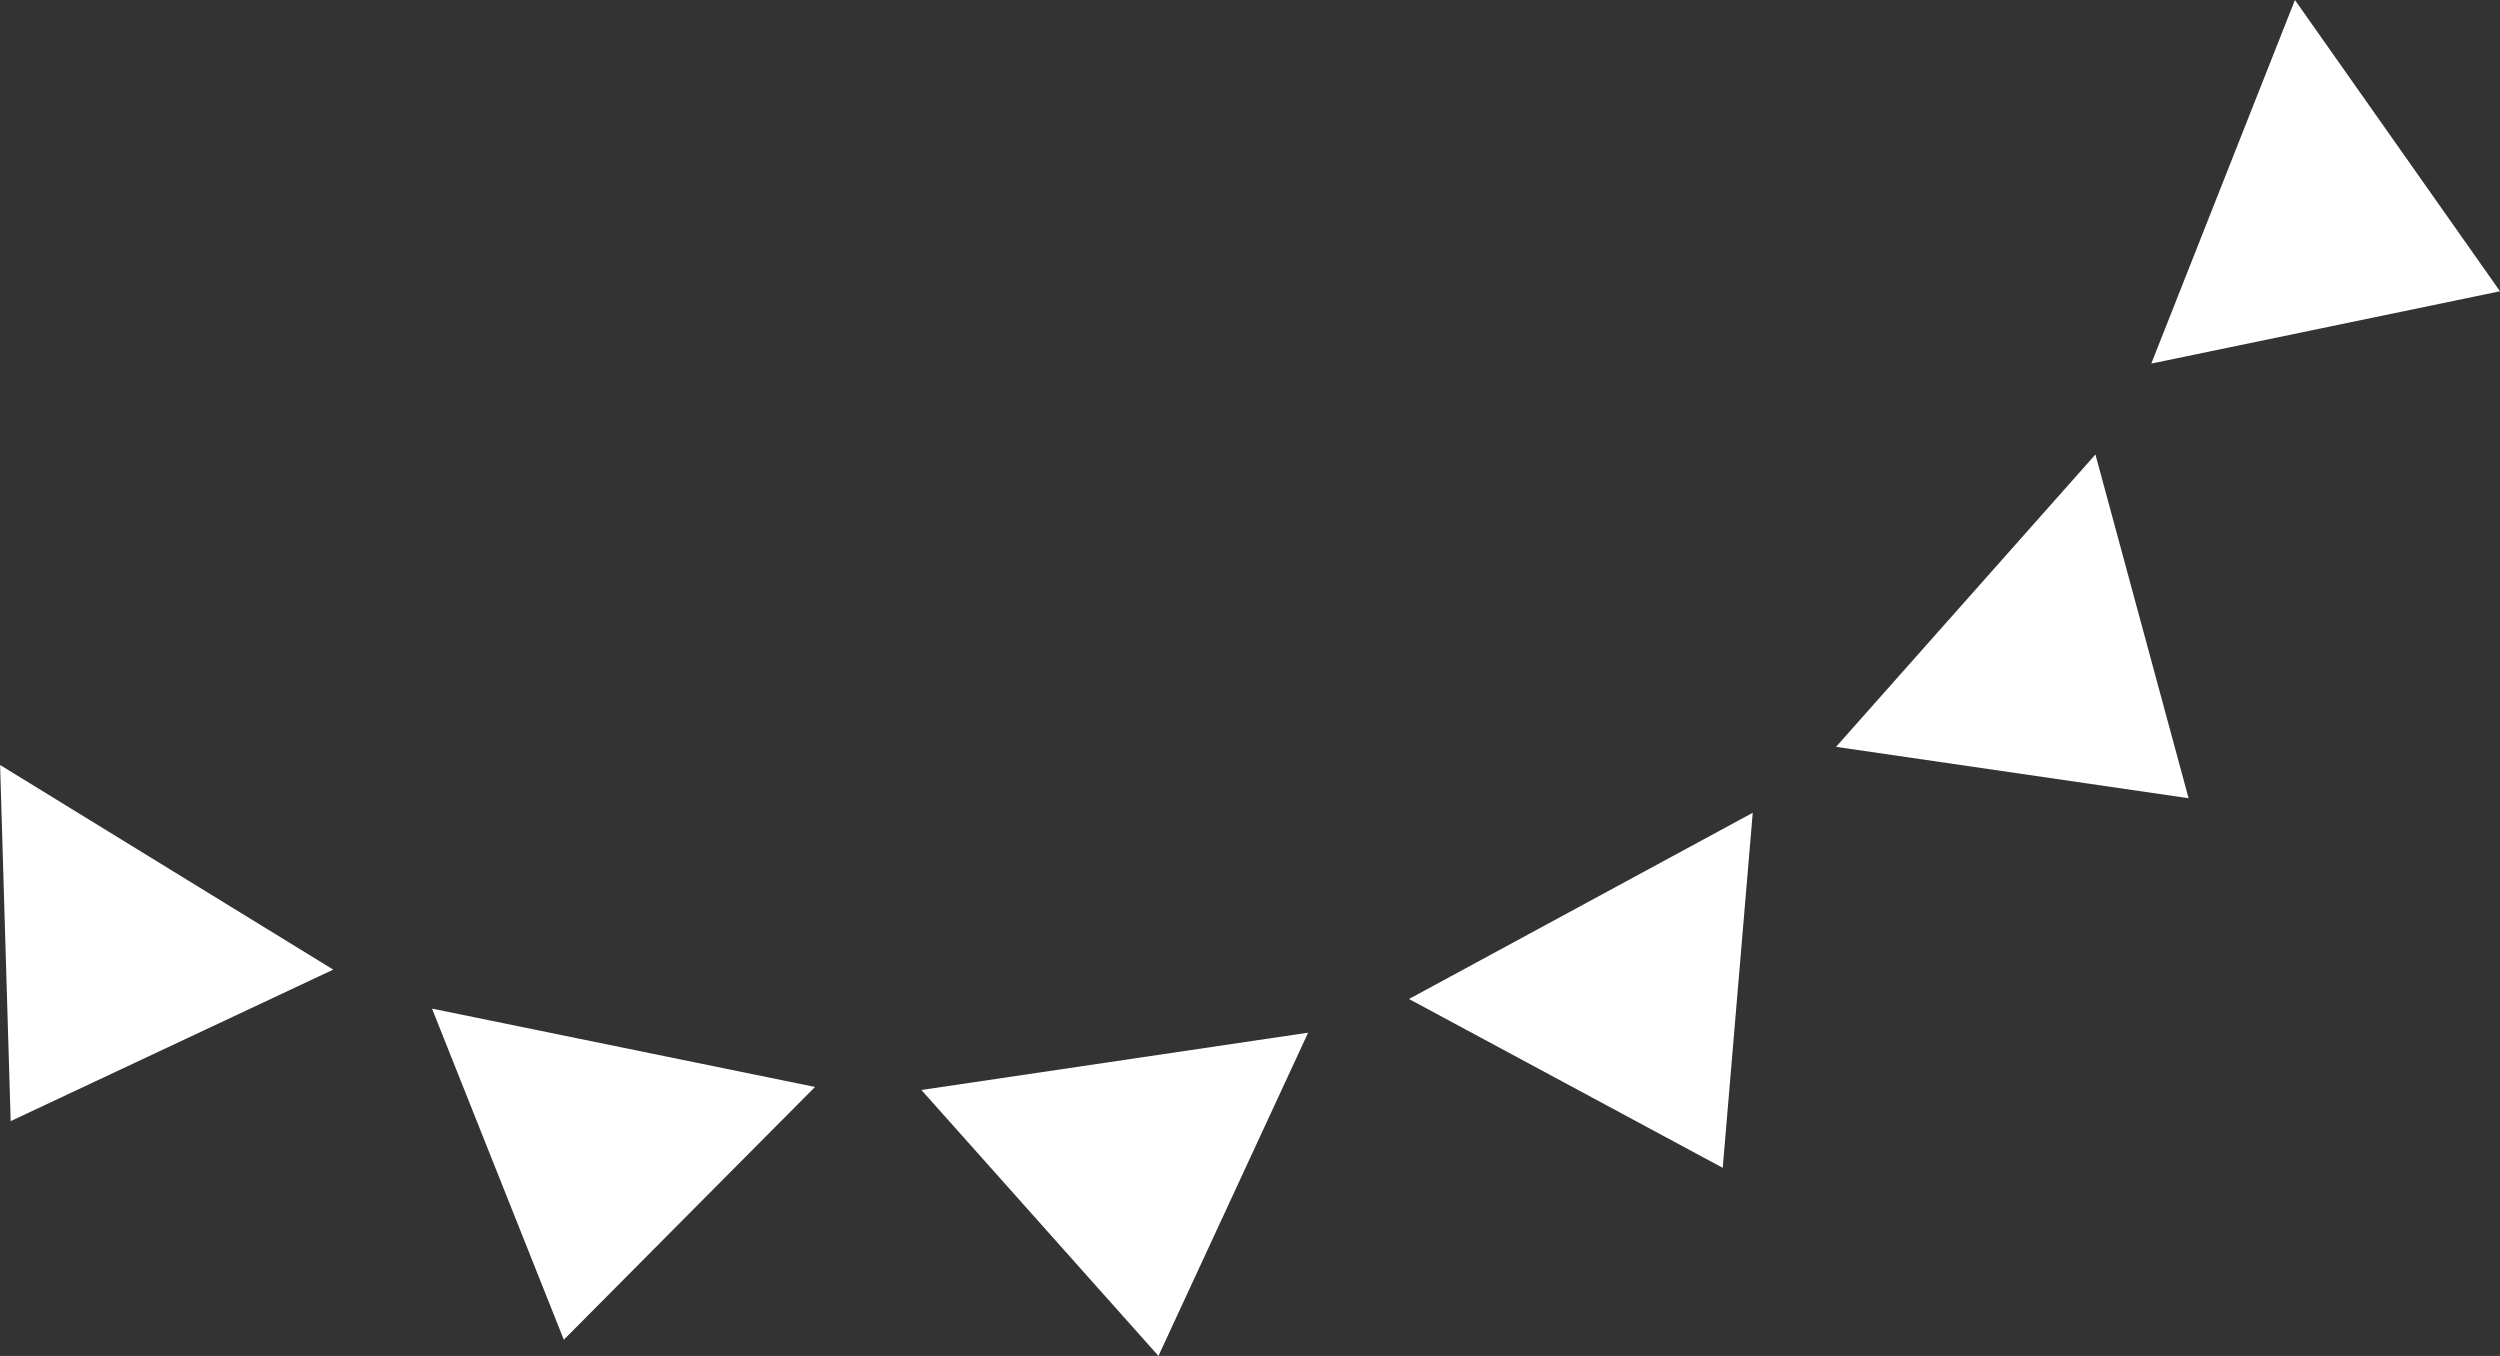 <svg xmlns="http://www.w3.org/2000/svg" width="70.976" height="38.495" viewBox="0 0 70.976 38.495">
  <rect x="0" y="0" width="70.976" height="38.495" fill="#333333" stroke="none"/>
  <g id="グループ_383" data-name="グループ 383" transform="translate(-3072.652 -4951.638)">
    <g id="グループ_377" data-name="グループ 377">
      <path id="パス_1607" data-name="パス 1607" d="M3072.955,4983.467l-.3-10.11,9.458,5.809Z" fill="#fff"/>
    </g>
    <g id="グループ_378" data-name="グループ 378">
      <path id="パス_1608" data-name="パス 1608" d="M3088.659,4989.673l-3.742-9.4,10.873,2.224Z" fill="#fff"/>
    </g>
    <g id="グループ_379" data-name="グループ 379">
      <path id="パス_1609" data-name="パス 1609" d="M3105.541,4990.133l-6.73-7.55,10.979-1.627Z" fill="#fff"/>
    </g>
    <g id="グループ_380" data-name="グループ 380">
      <path id="パス_1610" data-name="パス 1610" d="M3121.561,4984.793l-8.907-4.793,9.759-5.287Z" fill="#fff"/>
    </g>
    <g id="グループ_381" data-name="グループ 381">
      <path id="パス_1611" data-name="パス 1611" d="M3134.787,4974.3l-10.009-1.459,7.364-8.3Z" fill="#fff"/>
    </g>
    <g id="グループ_382" data-name="グループ 382">
      <path id="パス_1612" data-name="パス 1612" d="M3143.628,4959.907l-9.9,2.053,4.078-10.322Z" fill="#fff"/>
    </g>
  </g>
</svg>
